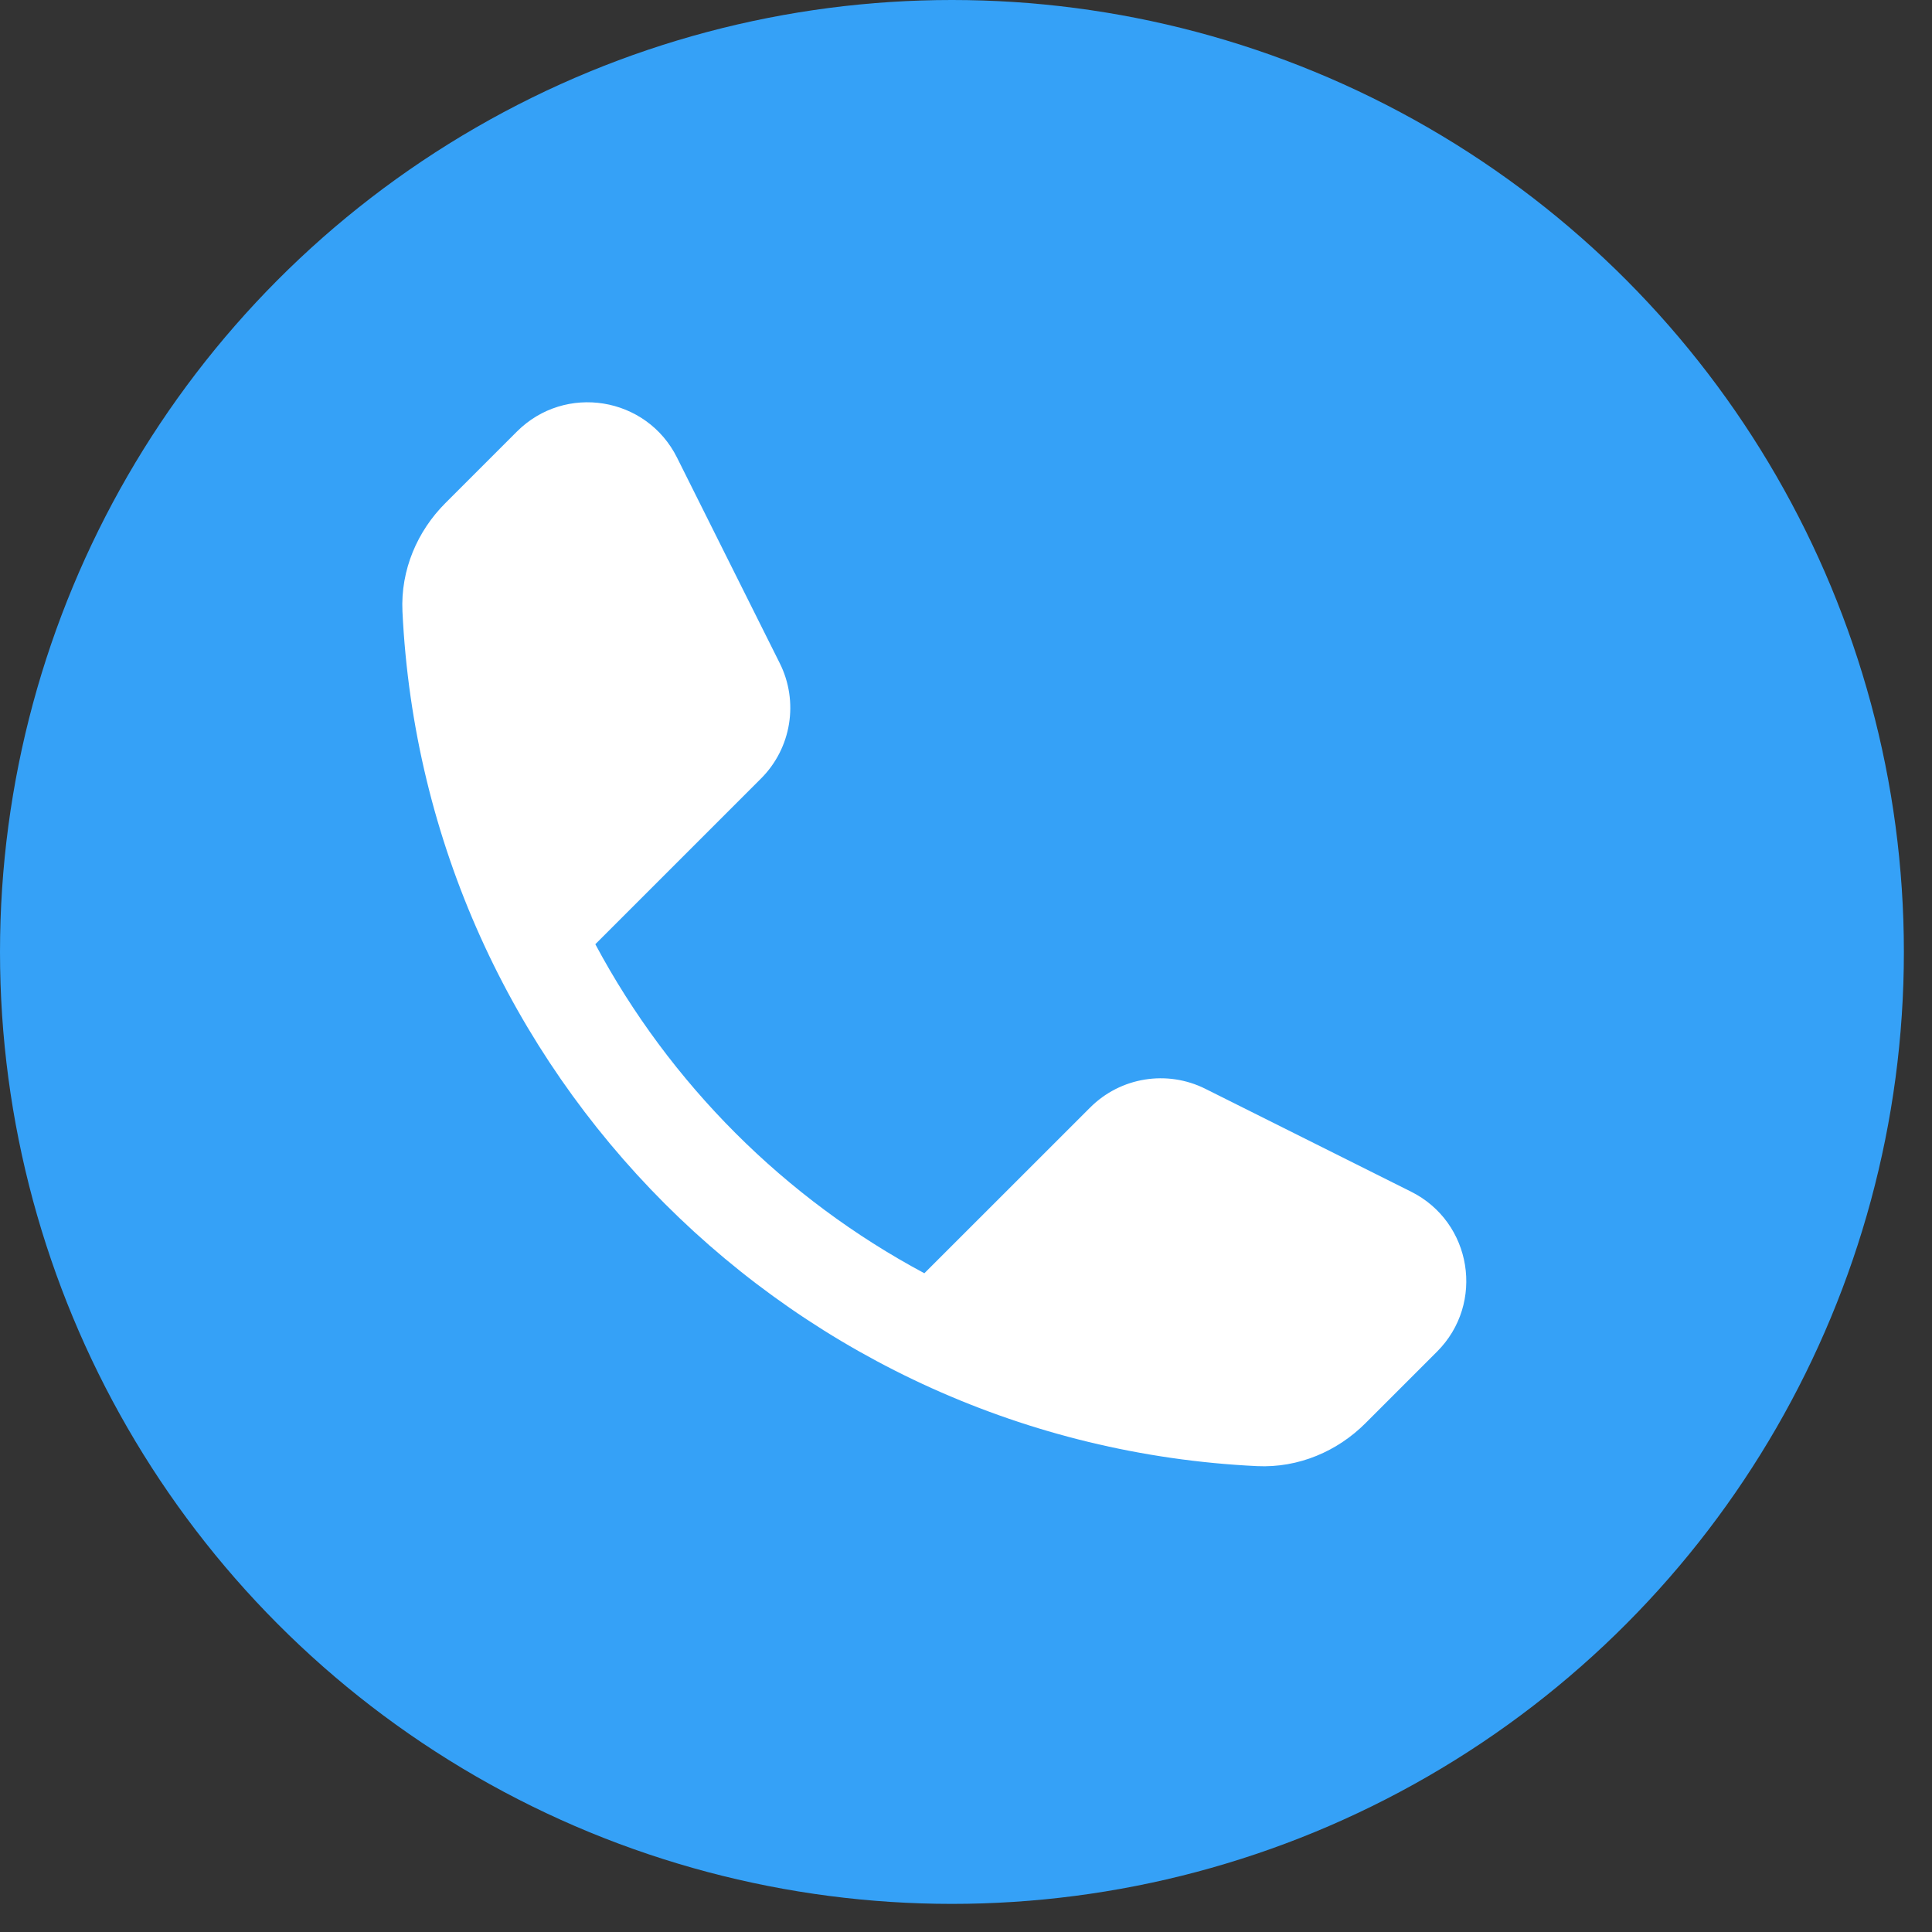 <svg width="29" height="29" viewBox="0 0 29 29" fill="none" xmlns="http://www.w3.org/2000/svg">
<rect x="0" y="0" width="29" height="29" fill="#333333" stroke="none"/>
<circle cx="14.289" cy="14.289" r="14.289" fill="#35A1F7"/>
<path fill-rule="evenodd" clip-rule="evenodd" d="M7.759 6.478C8.483 5.754 9.704 5.952 10.162 6.868L11.704 9.954C11.993 10.531 11.88 11.229 11.424 11.685L8.936 14.173C10.056 16.268 11.78 17.992 13.875 19.112L16.363 16.625C16.819 16.168 17.517 16.055 18.094 16.344L21.18 17.887C22.096 18.344 22.294 19.565 21.57 20.289L20.495 21.364C20.078 21.781 19.495 22.037 18.868 22.007C11.935 21.674 6.374 16.113 6.041 9.18C6.011 8.553 6.267 7.97 6.684 7.553L7.759 6.478Z" fill="white"/>
</svg>
